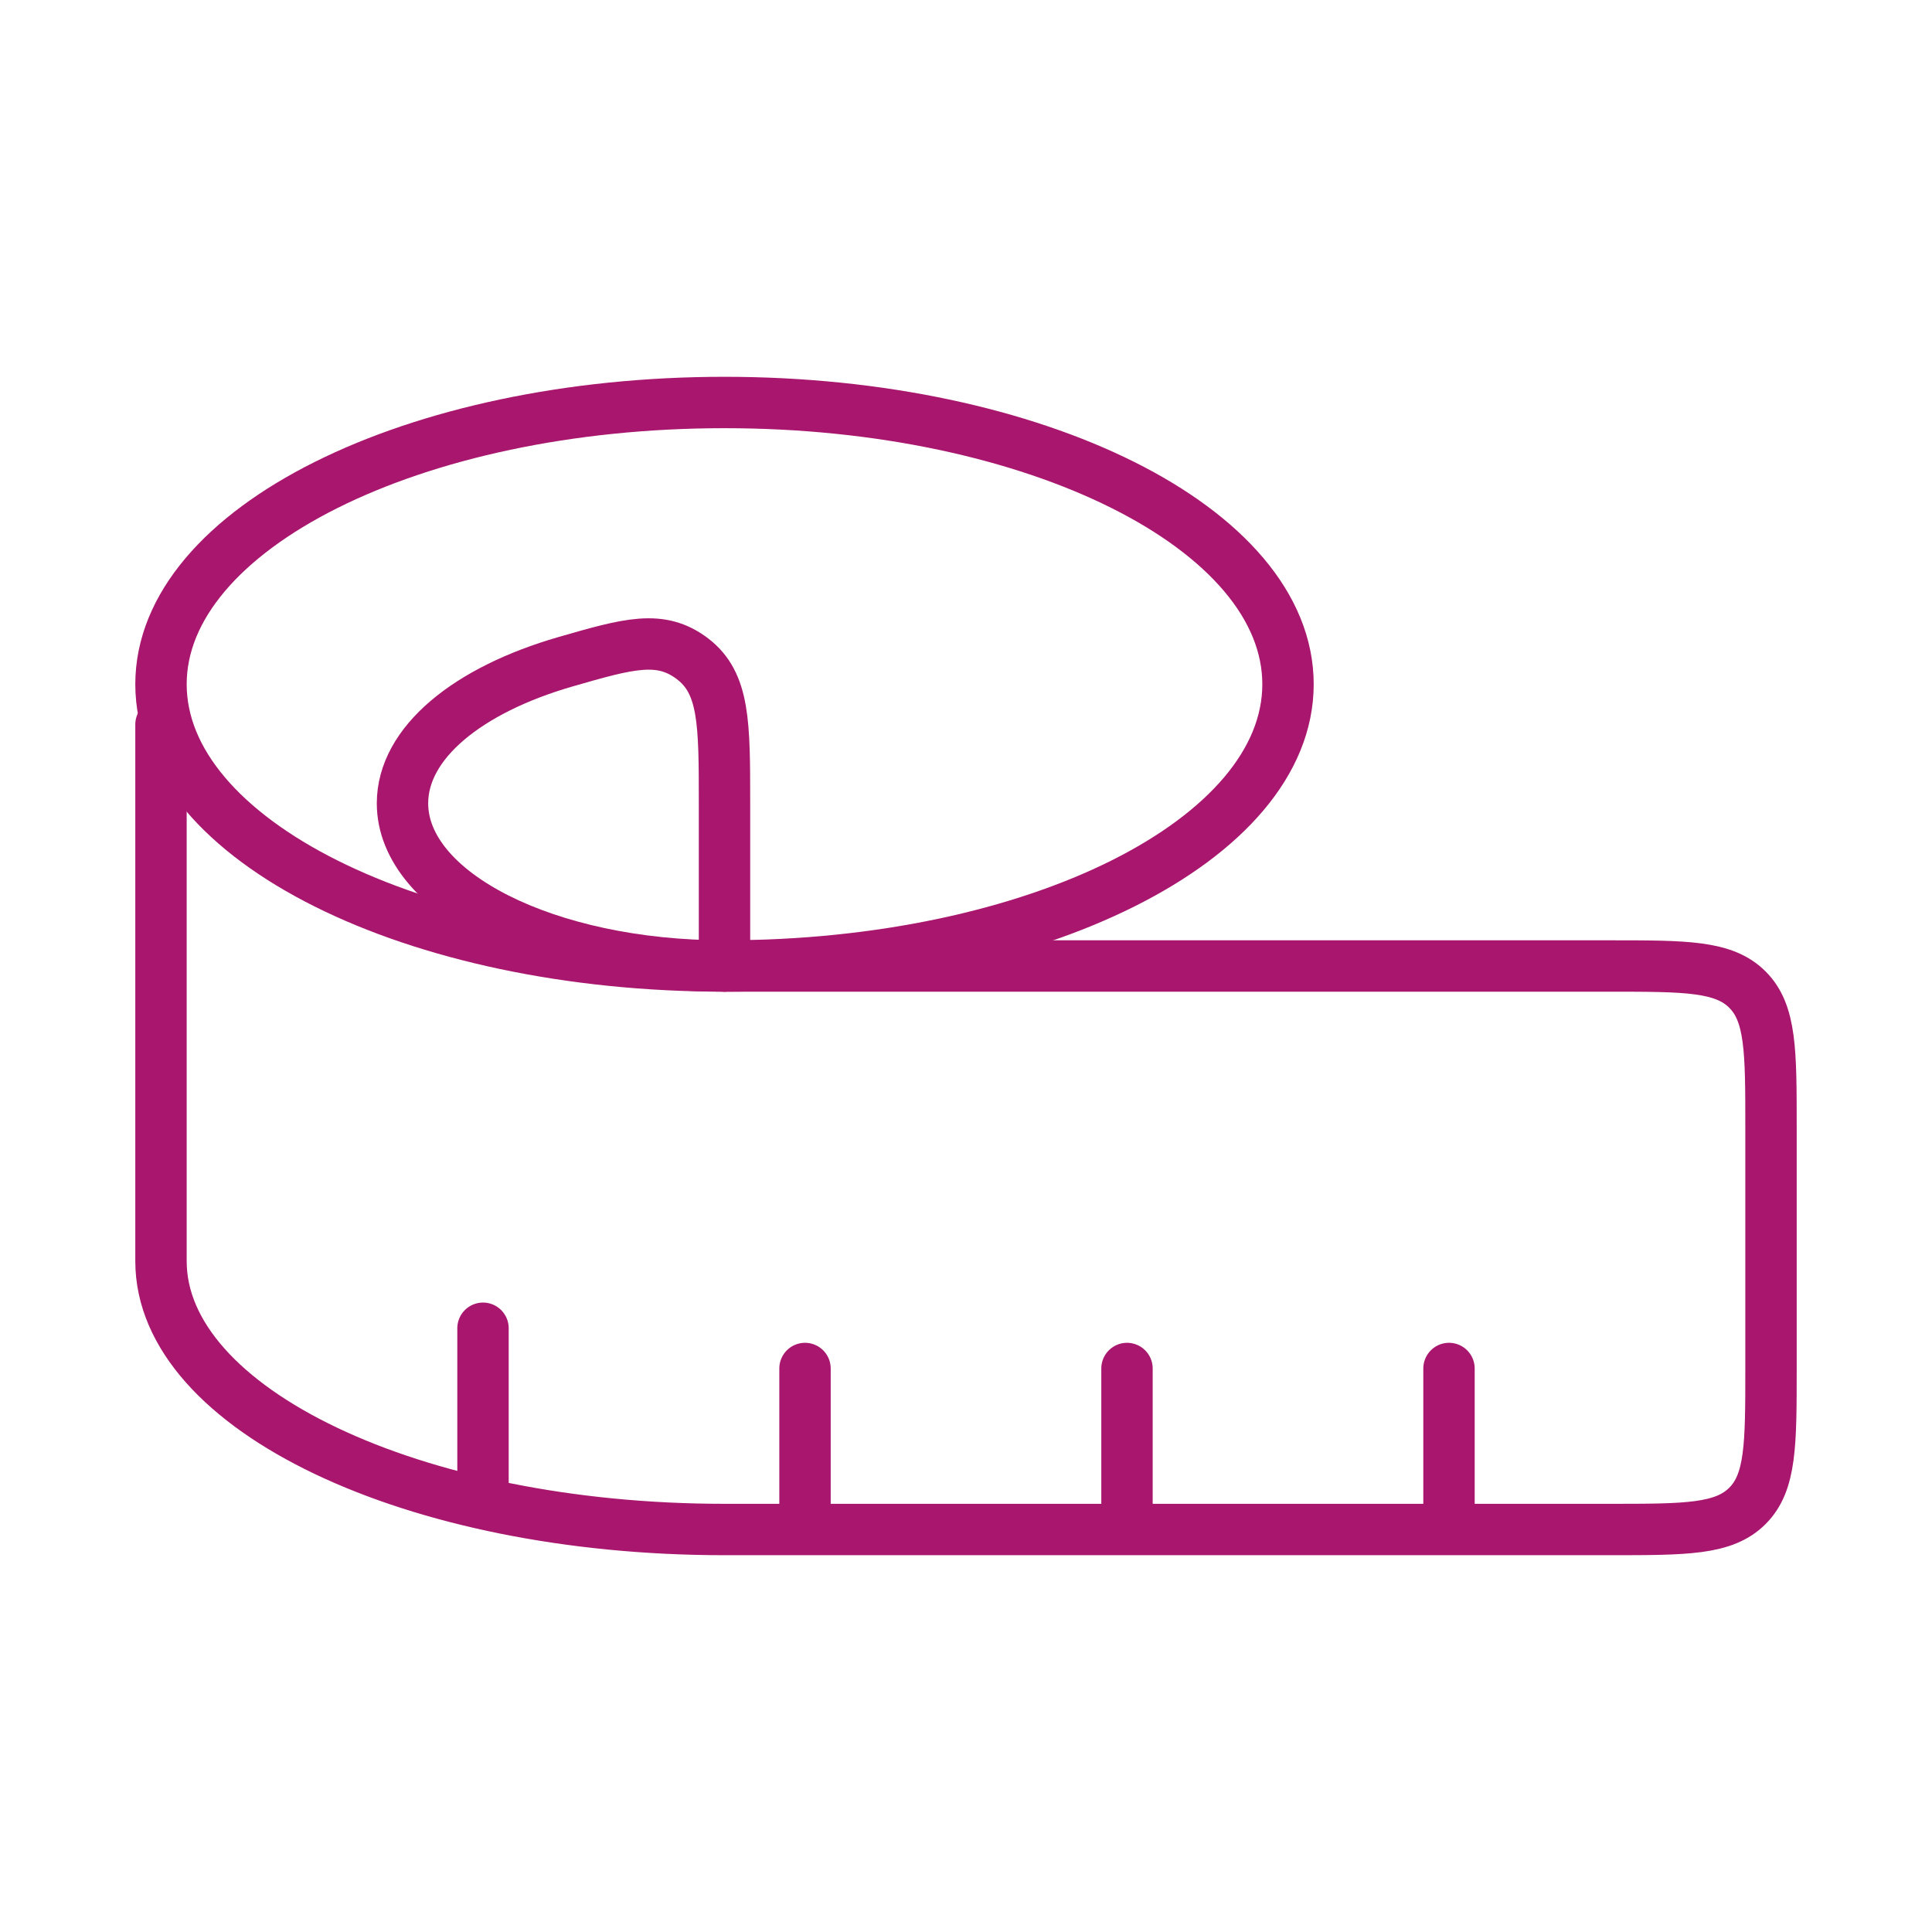 <?xml version="1.0" encoding="UTF-8"?> <svg xmlns="http://www.w3.org/2000/svg" width="94" height="94" viewBox="0 0 94 94" fill="none"><path d="M19.583 39.084C19.583 43.455 26.594 47 35.25 47V39.084C35.25 35.191 35.25 33.241 33.695 32.054C32.136 30.867 30.593 31.31 27.507 32.199C22.775 33.566 19.583 36.131 19.583 39.084Z" stroke="#A8166E" stroke-width="2.5" stroke-linecap="round" stroke-linejoin="round"></path><path d="M62.667 33.292C62.667 40.862 50.392 47 35.25 47C20.108 47 7.833 40.862 7.833 33.292C7.833 25.721 20.108 19.583 35.25 19.583C50.392 19.583 62.667 25.721 62.667 33.292Z" stroke="#A8166E" stroke-width="2.5" stroke-linecap="round" stroke-linejoin="round"></path><path d="M7.833 35.25V61.362C7.833 68.569 20.108 74.417 35.25 74.417H78.333C82.027 74.417 83.871 74.417 85.019 73.269C86.167 72.121 86.167 70.277 86.167 66.583V54.833C86.167 51.14 86.167 49.295 85.019 48.148C83.871 47 82.027 47 78.333 47H35.25M70.5 74.417V66.583M54.833 74.417V66.583M39.167 74.417V66.583M23.5 72.458V64.625" stroke="#A8166E" stroke-width="2.5" stroke-linecap="round" stroke-linejoin="round"></path></svg> 